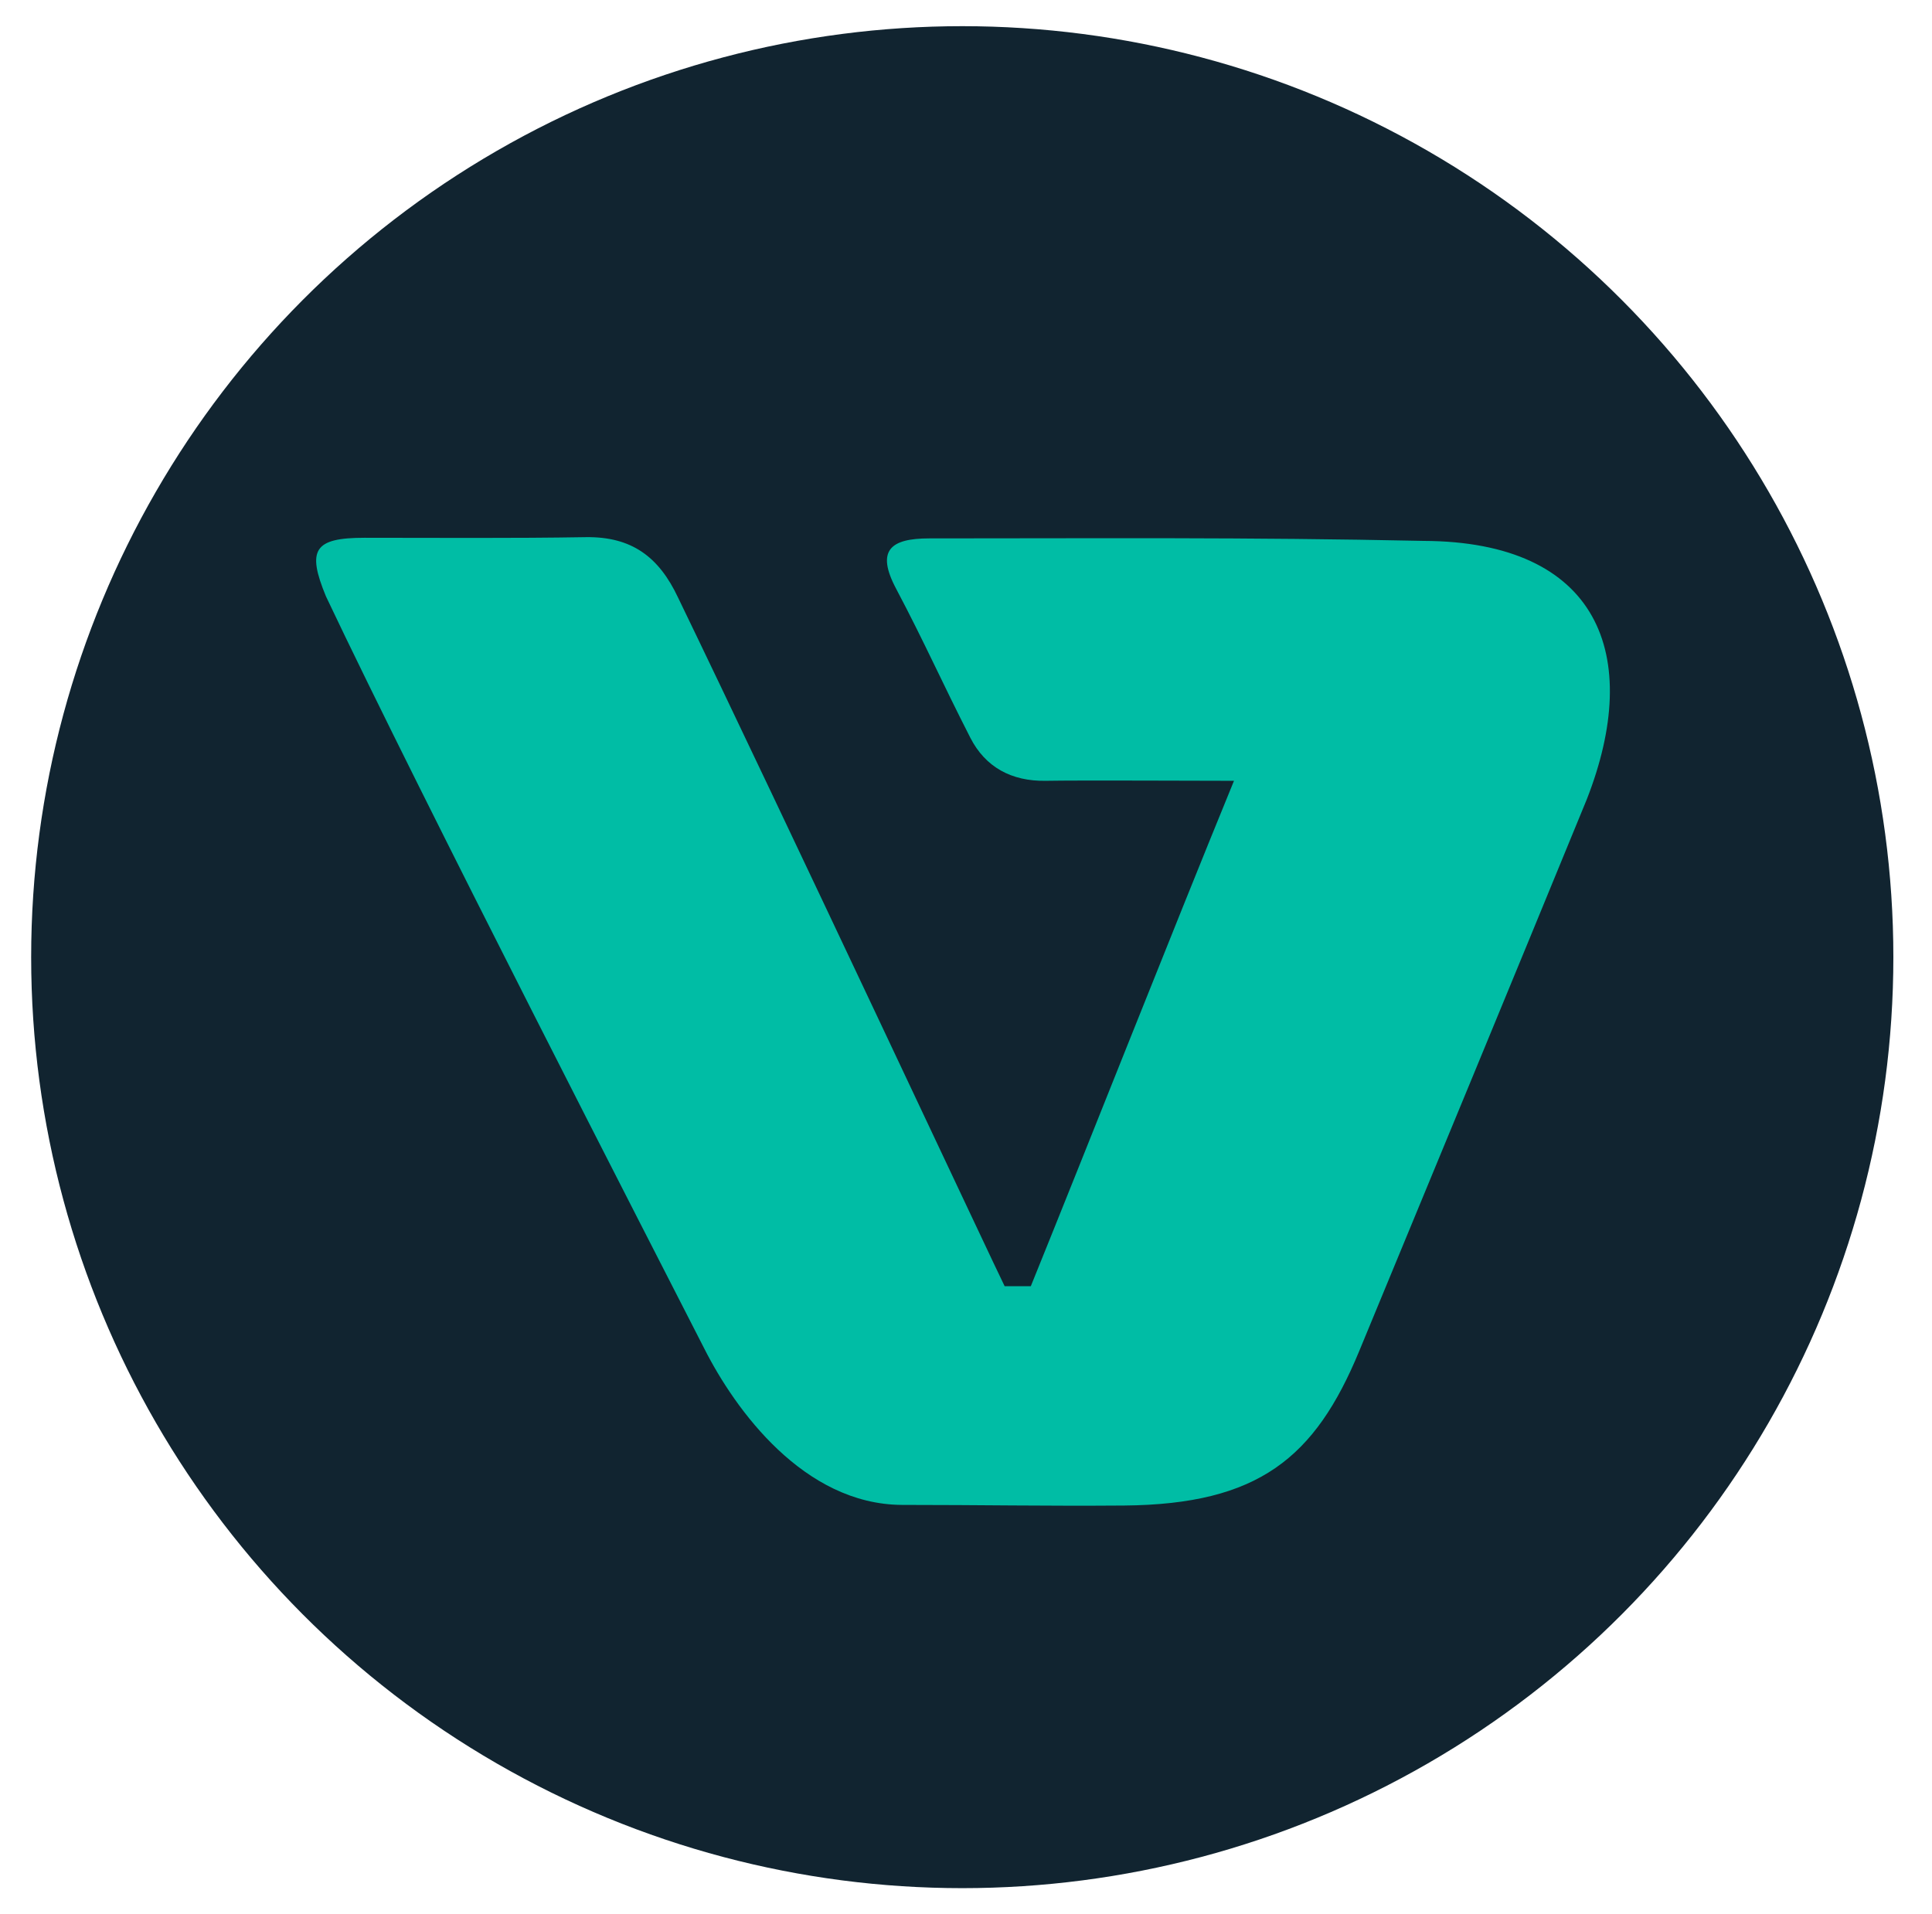 <?xml version="1.0" encoding="utf-8"?>
<!-- Generator: Adobe Illustrator 26.0.1, SVG Export Plug-In . SVG Version: 6.00 Build 0)  -->
<svg version="1.1" id="Layer_1" xmlns="http://www.w3.org/2000/svg" xmlns:xlink="http://www.w3.org/1999/xlink" x="0px" y="0px"
	 viewBox="0 0 310 307.1" style="enable-background:new 0 0 310 307.1;" xml:space="preserve">
<style type="text/css">
	.st0{fill:#112430;}
	.st1{fill:#00BDA5;}
</style>
<circle class="st0" cx="154.4" cy="153.6" r="149.4"/>
<g>
	<path class="st1" d="M165.4,206.4c-0.5,0-3.7,0-4.2,0c-0.9-1.7-36-76.6-52.4-110.5c-3.1-6.6-7.5-9.8-14.8-9.7
		c-11.8,0.2-23.7,0.1-35.5,0.1c-8.1,0-9.3,1.9-6.2,9.4c15.4,32.5,53.2,106,60.7,120.7c5,9.9,16,25,31.7,25.1
		c12.8,0,22.9,0.2,35.7,0.1c21.5-0.2,30.6-7.6,37.7-24.8c12.2-29.5,24.4-59,36.5-88.5c9.1-23.2,1.9-41.4-26.2-41.5
		c-28.3-0.6-52.4-0.4-79.3-0.4c-6.2,0-8.6,1.9-5.3,8.1c4.6,8.7,7.3,14.9,11.9,23.9c2.4,4.7,6.6,7,12.1,6.9c5.4-0.1,24.6,0,30.2,0
		C187.6,150.7,175,182.7,165.4,206.4z"/>
</g>
</svg>
